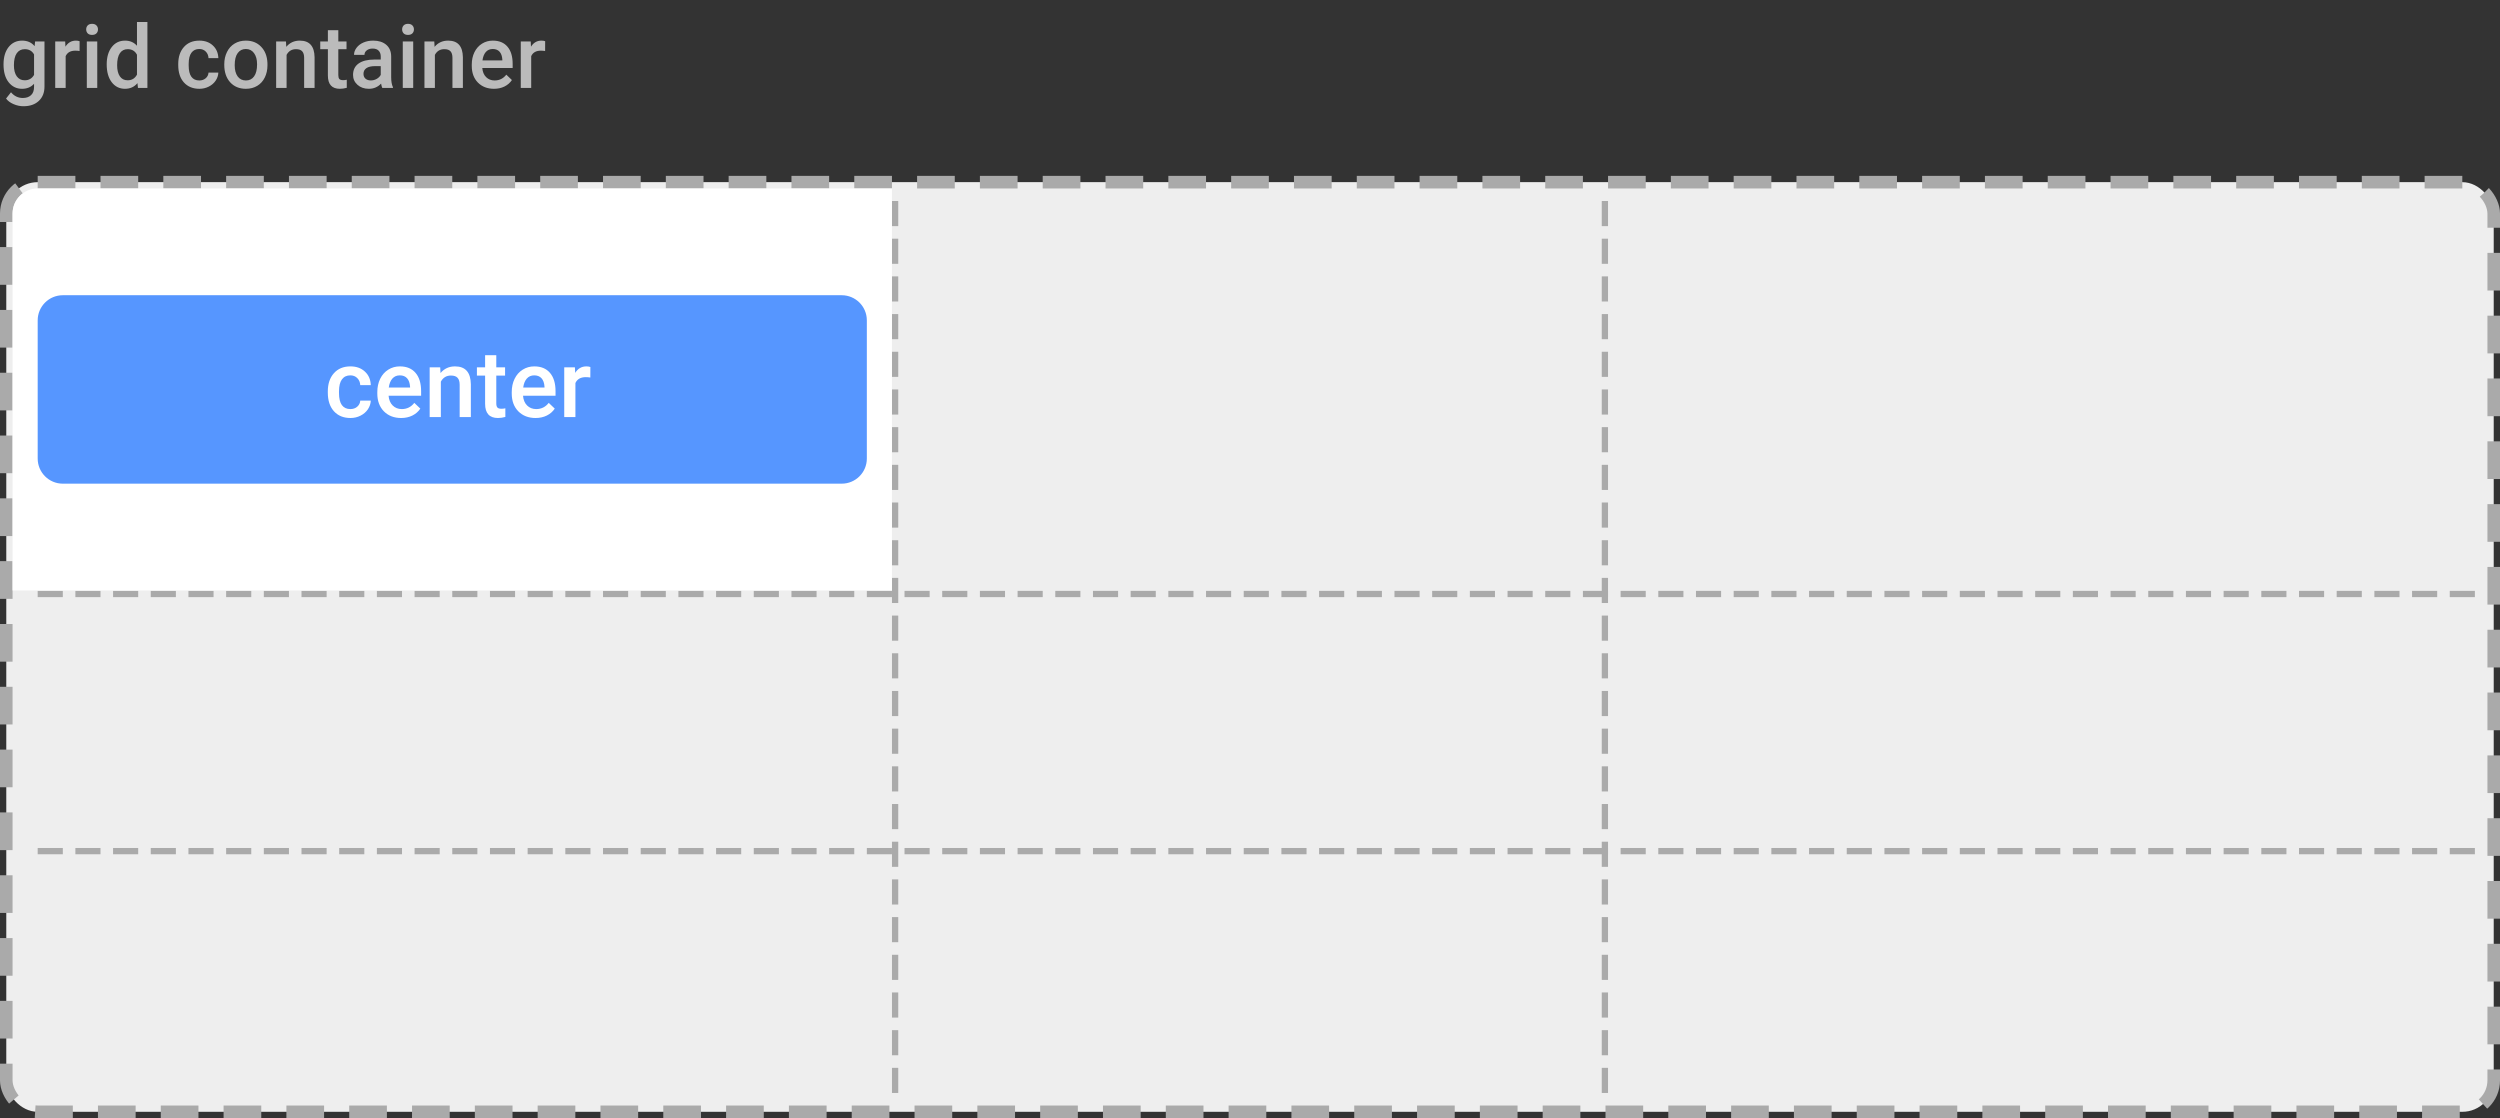 <svg width="398" height="178" viewBox="0 0 398 178" fill="none" xmlns="http://www.w3.org/2000/svg">
<rect x="0" y="0" width="398" height="178" fill="#333333" stroke="none"/>
<path d="M0.561 10.247C0.561 9.099 0.829 8.183 1.367 7.499C1.91 6.811 2.627 6.467 3.521 6.467C4.364 6.467 5.027 6.761 5.51 7.349L5.585 6.604H7.082V13.774C7.082 14.745 6.779 15.511 6.173 16.071C5.571 16.632 4.758 16.912 3.732 16.912C3.19 16.912 2.659 16.798 2.14 16.57C1.625 16.347 1.233 16.053 0.964 15.688L1.75 14.69C2.26 15.296 2.889 15.6 3.637 15.6C4.188 15.6 4.623 15.449 4.942 15.148C5.261 14.852 5.421 14.415 5.421 13.836V13.337C4.942 13.87 4.304 14.137 3.507 14.137C2.641 14.137 1.932 13.793 1.381 13.104C0.834 12.416 0.561 11.464 0.561 10.247ZM2.215 10.391C2.215 11.133 2.365 11.719 2.666 12.148C2.971 12.571 3.393 12.783 3.931 12.783C4.601 12.783 5.097 12.496 5.421 11.922V8.668C5.106 8.107 4.614 7.827 3.944 7.827C3.397 7.827 2.971 8.044 2.666 8.477C2.365 8.91 2.215 9.548 2.215 10.391ZM12.667 8.121C12.448 8.085 12.223 8.066 11.99 8.066C11.229 8.066 10.716 8.358 10.452 8.941V14H8.791V6.604H10.377L10.418 7.431C10.819 6.788 11.375 6.467 12.086 6.467C12.323 6.467 12.519 6.499 12.674 6.562L12.667 8.121ZM15.483 14H13.822V6.604H15.483V14ZM13.72 4.683C13.72 4.427 13.8 4.215 13.959 4.047C14.123 3.878 14.355 3.794 14.656 3.794C14.957 3.794 15.19 3.878 15.354 4.047C15.518 4.215 15.6 4.427 15.6 4.683C15.6 4.933 15.518 5.143 15.354 5.312C15.19 5.476 14.957 5.558 14.656 5.558C14.355 5.558 14.123 5.476 13.959 5.312C13.8 5.143 13.72 4.933 13.72 4.683ZM16.987 10.247C16.987 9.108 17.252 8.194 17.78 7.506C18.309 6.813 19.018 6.467 19.906 6.467C20.69 6.467 21.324 6.74 21.807 7.287V3.5H23.468V14H21.964L21.882 13.234C21.385 13.836 20.722 14.137 19.893 14.137C19.027 14.137 18.325 13.788 17.787 13.091C17.254 12.394 16.987 11.446 16.987 10.247ZM18.648 10.391C18.648 11.143 18.792 11.73 19.079 12.154C19.371 12.574 19.783 12.783 20.316 12.783C20.995 12.783 21.492 12.48 21.807 11.874V8.716C21.501 8.123 21.009 7.827 20.33 7.827C19.792 7.827 19.378 8.041 19.086 8.47C18.794 8.894 18.648 9.534 18.648 10.391ZM31.726 12.81C32.14 12.81 32.484 12.69 32.758 12.448C33.031 12.207 33.177 11.908 33.195 11.553H34.761C34.742 12.013 34.599 12.444 34.33 12.845C34.061 13.241 33.697 13.556 33.236 13.788C32.776 14.021 32.279 14.137 31.746 14.137C30.712 14.137 29.891 13.802 29.285 13.132C28.679 12.462 28.376 11.537 28.376 10.356V10.185C28.376 9.06 28.677 8.16 29.278 7.485C29.88 6.806 30.7 6.467 31.739 6.467C32.619 6.467 33.334 6.724 33.886 7.239C34.442 7.75 34.733 8.422 34.761 9.256H33.195C33.177 8.832 33.031 8.483 32.758 8.21C32.489 7.937 32.145 7.8 31.726 7.8C31.188 7.8 30.773 7.996 30.481 8.388C30.19 8.775 30.042 9.365 30.037 10.158V10.425C30.037 11.227 30.181 11.826 30.468 12.223C30.759 12.615 31.179 12.81 31.726 12.81ZM35.704 10.233C35.704 9.509 35.848 8.857 36.135 8.278C36.422 7.695 36.825 7.248 37.345 6.938C37.864 6.624 38.461 6.467 39.136 6.467C40.134 6.467 40.943 6.788 41.562 7.431C42.187 8.073 42.524 8.925 42.574 9.987L42.581 10.377C42.581 11.106 42.44 11.758 42.157 12.332C41.879 12.906 41.478 13.351 40.954 13.665C40.435 13.979 39.833 14.137 39.149 14.137C38.106 14.137 37.27 13.79 36.641 13.098C36.016 12.4 35.704 11.473 35.704 10.315V10.233ZM37.365 10.377C37.365 11.138 37.523 11.735 37.837 12.168C38.151 12.596 38.589 12.81 39.149 12.81C39.71 12.81 40.145 12.592 40.455 12.154C40.77 11.717 40.927 11.076 40.927 10.233C40.927 9.486 40.765 8.894 40.441 8.456C40.122 8.019 39.687 7.8 39.136 7.8C38.593 7.8 38.163 8.016 37.844 8.449C37.525 8.878 37.365 9.52 37.365 10.377ZM45.527 6.604L45.575 7.458C46.122 6.797 46.84 6.467 47.728 6.467C49.269 6.467 50.053 7.349 50.08 9.112V14H48.419V9.208C48.419 8.739 48.316 8.392 48.111 8.169C47.911 7.941 47.58 7.827 47.12 7.827C46.45 7.827 45.951 8.13 45.623 8.736V14H43.962V6.604H45.527ZM53.86 4.806V6.604H55.166V7.834H53.86V11.963C53.86 12.245 53.915 12.45 54.024 12.578C54.138 12.701 54.339 12.763 54.626 12.763C54.817 12.763 55.011 12.74 55.207 12.694V13.979C54.829 14.084 54.464 14.137 54.113 14.137C52.837 14.137 52.199 13.433 52.199 12.024V7.834H50.982V6.604H52.199V4.806H53.86ZM60.86 14C60.787 13.859 60.724 13.629 60.669 13.31C60.14 13.861 59.493 14.137 58.727 14.137C57.985 14.137 57.379 13.925 56.909 13.501C56.44 13.077 56.205 12.553 56.205 11.929C56.205 11.14 56.497 10.537 57.08 10.117C57.668 9.693 58.507 9.481 59.596 9.481H60.614V8.996C60.614 8.613 60.507 8.308 60.293 8.08C60.079 7.848 59.753 7.731 59.315 7.731C58.937 7.731 58.627 7.827 58.386 8.019C58.144 8.205 58.023 8.445 58.023 8.736H56.362C56.362 8.331 56.497 7.952 56.766 7.602C57.035 7.246 57.399 6.968 57.859 6.768C58.324 6.567 58.842 6.467 59.411 6.467C60.277 6.467 60.967 6.686 61.482 7.123C61.997 7.556 62.262 8.167 62.275 8.955V12.291C62.275 12.956 62.369 13.487 62.556 13.884V14H60.86ZM59.035 12.804C59.363 12.804 59.671 12.724 59.958 12.565C60.25 12.405 60.468 12.191 60.614 11.922V10.527H59.719C59.103 10.527 58.641 10.634 58.331 10.849C58.021 11.063 57.866 11.366 57.866 11.758C57.866 12.077 57.971 12.332 58.181 12.523C58.395 12.71 58.68 12.804 59.035 12.804ZM65.782 14H64.121V6.604H65.782V14ZM64.019 4.683C64.019 4.427 64.098 4.215 64.258 4.047C64.422 3.878 64.654 3.794 64.955 3.794C65.256 3.794 65.488 3.878 65.652 4.047C65.816 4.215 65.898 4.427 65.898 4.683C65.898 4.933 65.816 5.143 65.652 5.312C65.488 5.476 65.256 5.558 64.955 5.558C64.654 5.558 64.422 5.476 64.258 5.312C64.098 5.143 64.019 4.933 64.019 4.683ZM69.139 6.604L69.186 7.458C69.733 6.797 70.451 6.467 71.34 6.467C72.88 6.467 73.664 7.349 73.691 9.112V14H72.03V9.208C72.03 8.739 71.928 8.392 71.723 8.169C71.522 7.941 71.192 7.827 70.731 7.827C70.061 7.827 69.562 8.13 69.234 8.736V14H67.573V6.604H69.139ZM78.647 14.137C77.595 14.137 76.74 13.806 76.084 13.146C75.432 12.48 75.106 11.596 75.106 10.493V10.288C75.106 9.55 75.248 8.891 75.53 8.312C75.817 7.729 76.218 7.276 76.733 6.952C77.248 6.629 77.823 6.467 78.456 6.467C79.463 6.467 80.24 6.788 80.787 7.431C81.338 8.073 81.614 8.982 81.614 10.158V10.828H76.781C76.831 11.439 77.034 11.922 77.39 12.277C77.75 12.633 78.201 12.81 78.743 12.81C79.504 12.81 80.124 12.503 80.603 11.888L81.498 12.742C81.202 13.184 80.805 13.528 80.309 13.774C79.816 14.016 79.263 14.137 78.647 14.137ZM78.449 7.8C77.993 7.8 77.624 7.959 77.342 8.278C77.064 8.597 76.886 9.042 76.809 9.611H79.974V9.488C79.937 8.932 79.789 8.513 79.529 8.23C79.269 7.943 78.909 7.8 78.449 7.8ZM86.782 8.121C86.564 8.085 86.338 8.066 86.106 8.066C85.344 8.066 84.832 8.358 84.567 8.941V14H82.906V6.604H84.492L84.533 7.431C84.934 6.788 85.49 6.467 86.201 6.467C86.438 6.467 86.634 6.499 86.789 6.562L86.782 8.121Z" fill="#BBBBBB"/>
<rect x="1" y="29" width="396" height="148" rx="5" fill="#EEEEEE" stroke="#AAAAAA" stroke-width="2" stroke-dasharray="6 4"/>
<path d="M142.5 32L142.5 174" stroke="#AAAAAA" stroke-dasharray="4 2"/>
<path d="M255.5 32L255.5 174" stroke="#AAAAAA" stroke-dasharray="4 2"/>
<path d="M394 94.568L4 94.567" stroke="#AAAAAA" stroke-dasharray="4 2"/>
<path d="M394 135.5L4 135.5" stroke="#AAAAAA" stroke-dasharray="4 2"/>
<path d="M2 34C2 31.791 3.791 30 6 30H142V94H2V34Z" fill="white"/>
<g opacity="0.75">
<path d="M6 51C6 48.791 7.791 47 10 47H134C136.209 47 138 48.791 138 51V73C138 75.209 136.209 77 134 77H10C7.791 77 6 75.209 6 73V51Z" fill="#1E73FF"/>
<path d="M55.776 65.126C56.221 65.126 56.589 64.996 56.882 64.737C57.175 64.478 57.331 64.159 57.351 63.778H59.028C59.009 64.271 58.855 64.732 58.567 65.162C58.279 65.587 57.888 65.924 57.395 66.173C56.902 66.422 56.37 66.546 55.798 66.546C54.69 66.546 53.811 66.188 53.162 65.47C52.512 64.752 52.188 63.761 52.188 62.496V62.313C52.188 61.107 52.51 60.143 53.154 59.42C53.799 58.692 54.678 58.329 55.791 58.329C56.733 58.329 57.5 58.605 58.091 59.156C58.687 59.703 58.999 60.423 59.028 61.317H57.351C57.331 60.863 57.175 60.489 56.882 60.196C56.594 59.903 56.226 59.757 55.776 59.757C55.2 59.757 54.756 59.967 54.443 60.387C54.131 60.802 53.972 61.434 53.967 62.284V62.569C53.967 63.429 54.121 64.071 54.429 64.496C54.741 64.915 55.19 65.126 55.776 65.126ZM63.862 66.546C62.734 66.546 61.819 66.192 61.116 65.484C60.417 64.772 60.068 63.824 60.068 62.643V62.423C60.068 61.632 60.22 60.926 60.523 60.306C60.83 59.681 61.26 59.195 61.812 58.849C62.363 58.502 62.978 58.329 63.657 58.329C64.736 58.329 65.569 58.673 66.155 59.361C66.746 60.05 67.041 61.024 67.041 62.284V63.002H61.863C61.916 63.656 62.134 64.173 62.515 64.554C62.9 64.935 63.384 65.126 63.965 65.126C64.78 65.126 65.444 64.796 65.957 64.137L66.916 65.052C66.599 65.526 66.174 65.894 65.642 66.158C65.115 66.417 64.522 66.546 63.862 66.546ZM63.65 59.757C63.162 59.757 62.766 59.928 62.463 60.27C62.166 60.611 61.975 61.087 61.892 61.698H65.283V61.566C65.244 60.97 65.085 60.521 64.807 60.218C64.529 59.911 64.143 59.757 63.65 59.757ZM70.081 58.475L70.132 59.391C70.718 58.683 71.487 58.329 72.439 58.329C74.089 58.329 74.929 59.273 74.959 61.163V66.4H73.179V61.266C73.179 60.763 73.069 60.392 72.849 60.152C72.634 59.908 72.28 59.786 71.787 59.786C71.069 59.786 70.535 60.111 70.183 60.76V66.4H68.403V58.475H70.081ZM79.009 56.549V58.475H80.408V59.794H79.009V64.217C79.009 64.52 79.067 64.74 79.185 64.876C79.307 65.008 79.522 65.074 79.829 65.074C80.034 65.074 80.242 65.05 80.452 65.001V66.378C80.046 66.49 79.656 66.546 79.28 66.546C77.913 66.546 77.229 65.792 77.229 64.283V59.794H75.925V58.475H77.229V56.549H79.009ZM85.264 66.546C84.136 66.546 83.22 66.192 82.517 65.484C81.819 64.772 81.47 63.824 81.47 62.643V62.423C81.47 61.632 81.621 60.926 81.924 60.306C82.231 59.681 82.661 59.195 83.213 58.849C83.765 58.502 84.38 58.329 85.059 58.329C86.138 58.329 86.97 58.673 87.556 59.361C88.147 60.05 88.442 61.024 88.442 62.284V63.002H83.264C83.318 63.656 83.535 64.173 83.916 64.554C84.302 64.935 84.785 65.126 85.366 65.126C86.182 65.126 86.846 64.796 87.358 64.137L88.318 65.052C88.001 65.526 87.576 65.894 87.043 66.158C86.516 66.417 85.923 66.546 85.264 66.546ZM85.051 59.757C84.563 59.757 84.168 59.928 83.865 60.27C83.567 60.611 83.376 61.087 83.293 61.698H86.685V61.566C86.645 60.97 86.487 60.521 86.209 60.218C85.93 59.911 85.544 59.757 85.051 59.757ZM93.98 60.101C93.745 60.062 93.503 60.042 93.254 60.042C92.439 60.042 91.89 60.355 91.606 60.98V66.4H89.827V58.475H91.526L91.57 59.361C91.999 58.673 92.595 58.329 93.357 58.329C93.611 58.329 93.821 58.363 93.987 58.431L93.98 60.101Z" fill="white"/>
</g>
<!-- made by UXKM, K.S.Chu -->
</svg>
